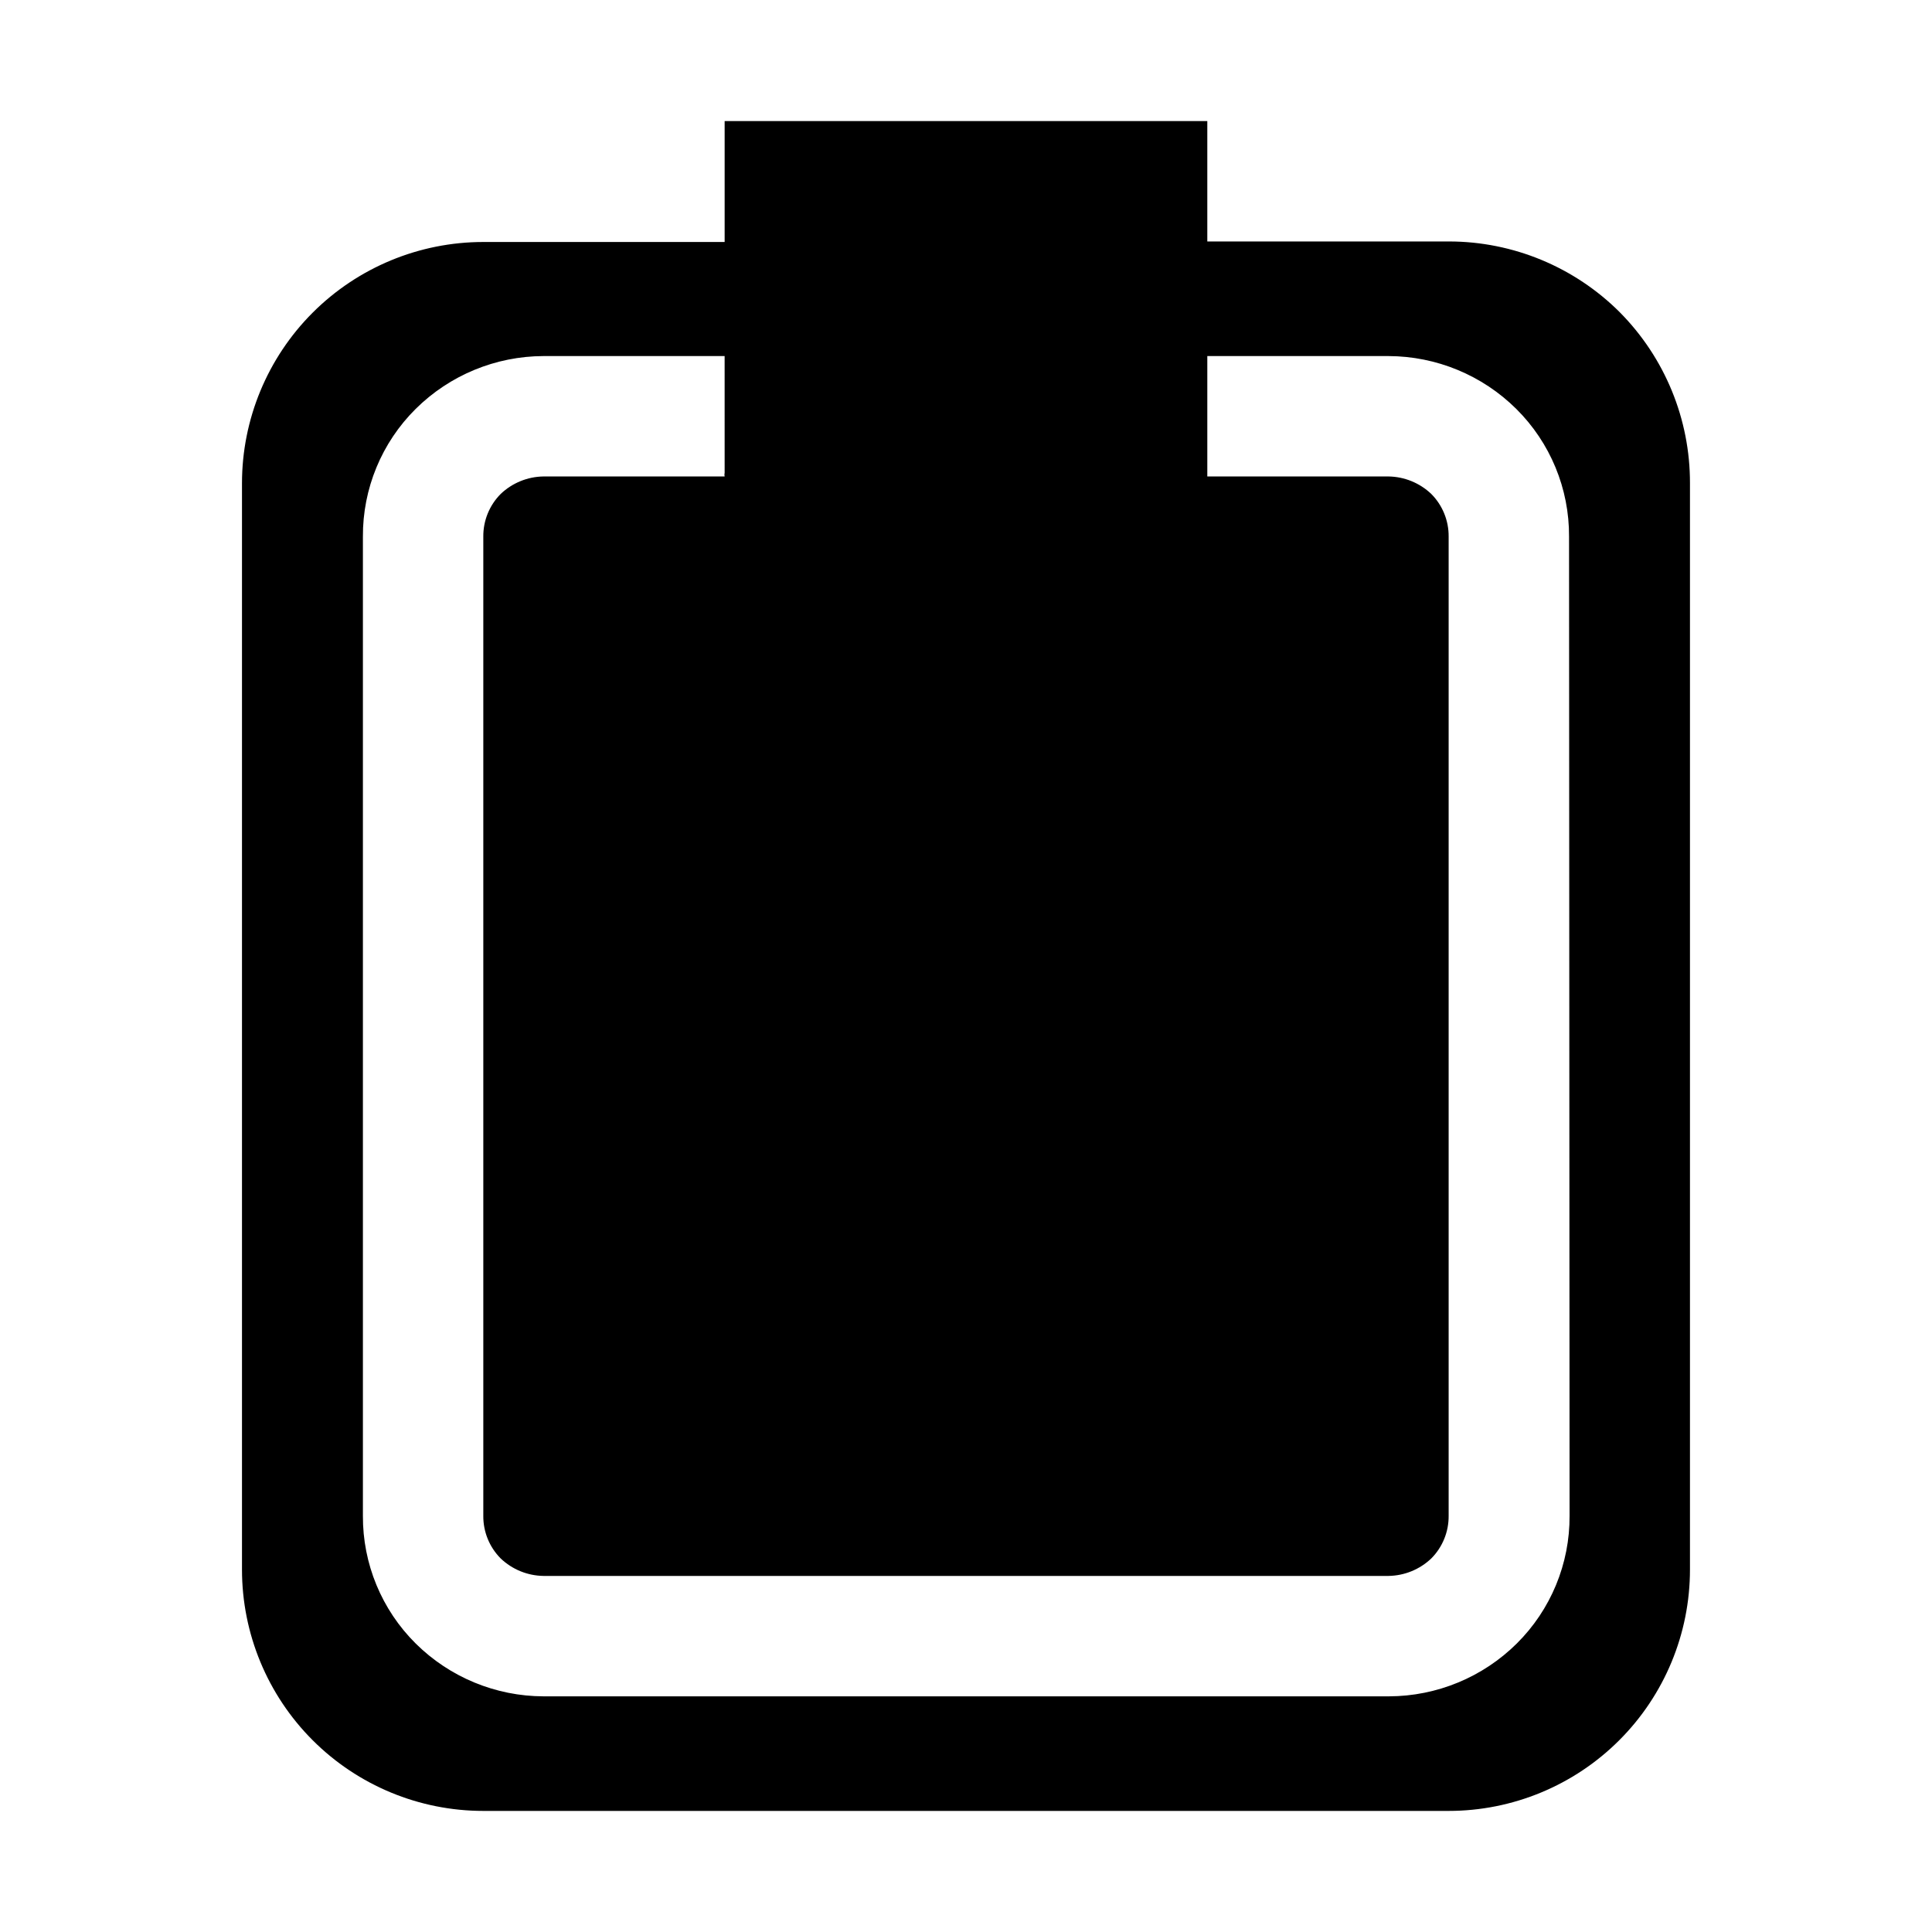 <?xml version="1.0" encoding="UTF-8"?>
<!-- Uploaded to: ICON Repo, www.svgrepo.com, Generator: ICON Repo Mixer Tools -->
<svg fill="#000000" width="800px" height="800px" version="1.1" viewBox="144 144 512 512" xmlns="http://www.w3.org/2000/svg">
 <path d="m573.25 226.74c-11.996-11.98-28.25-18.727-45.203-18.75h-64.098v-31.91h-127.91v32.051h-63.957c-16.961 0-33.23 6.738-45.223 18.73-11.992 11.992-18.73 28.262-18.73 45.223v287.87c0 16.965 6.738 33.23 18.73 45.223 11.992 11.996 28.262 18.734 45.223 18.734h255.82c16.961 0 33.23-6.738 45.223-18.734 11.996-11.992 18.734-28.258 18.734-45.223v-287.87c0.047-16.98-6.648-33.289-18.613-45.344zm-13.297 318.94v0.004c0.074 12.711-4.969 24.918-13.992 33.867-9.012 8.934-21.18 13.961-33.867 13.996h-224.06c-12.688-0.035-24.855-5.062-33.867-13.996-9.023-8.949-14.066-21.156-13.992-33.867v-259.46c-0.074-12.711 4.969-24.918 13.992-33.867 9.012-8.934 21.18-13.961 33.867-13.996h48l0.004 30.93c-0.078 0.32-0.078 0.656 0 0.977h-48.004c-4.223 0.059-8.27 1.711-11.332 4.621-3 3.004-4.664 7.09-4.621 11.336v259.46c-0.043 4.246 1.621 8.332 4.621 11.336 3.062 2.91 7.109 4.559 11.332 4.617h223.92c4.223-0.059 8.273-1.707 11.336-4.617 2.996-3.004 4.66-7.09 4.617-11.336v-259.46c0.043-4.246-1.621-8.332-4.617-11.336-3.062-2.91-7.113-4.562-11.336-4.621h-48.004v-31.906h48.004c12.688 0.035 24.855 5.062 33.867 13.996 9.023 8.949 14.07 21.156 13.992 33.867z"/>
</svg>